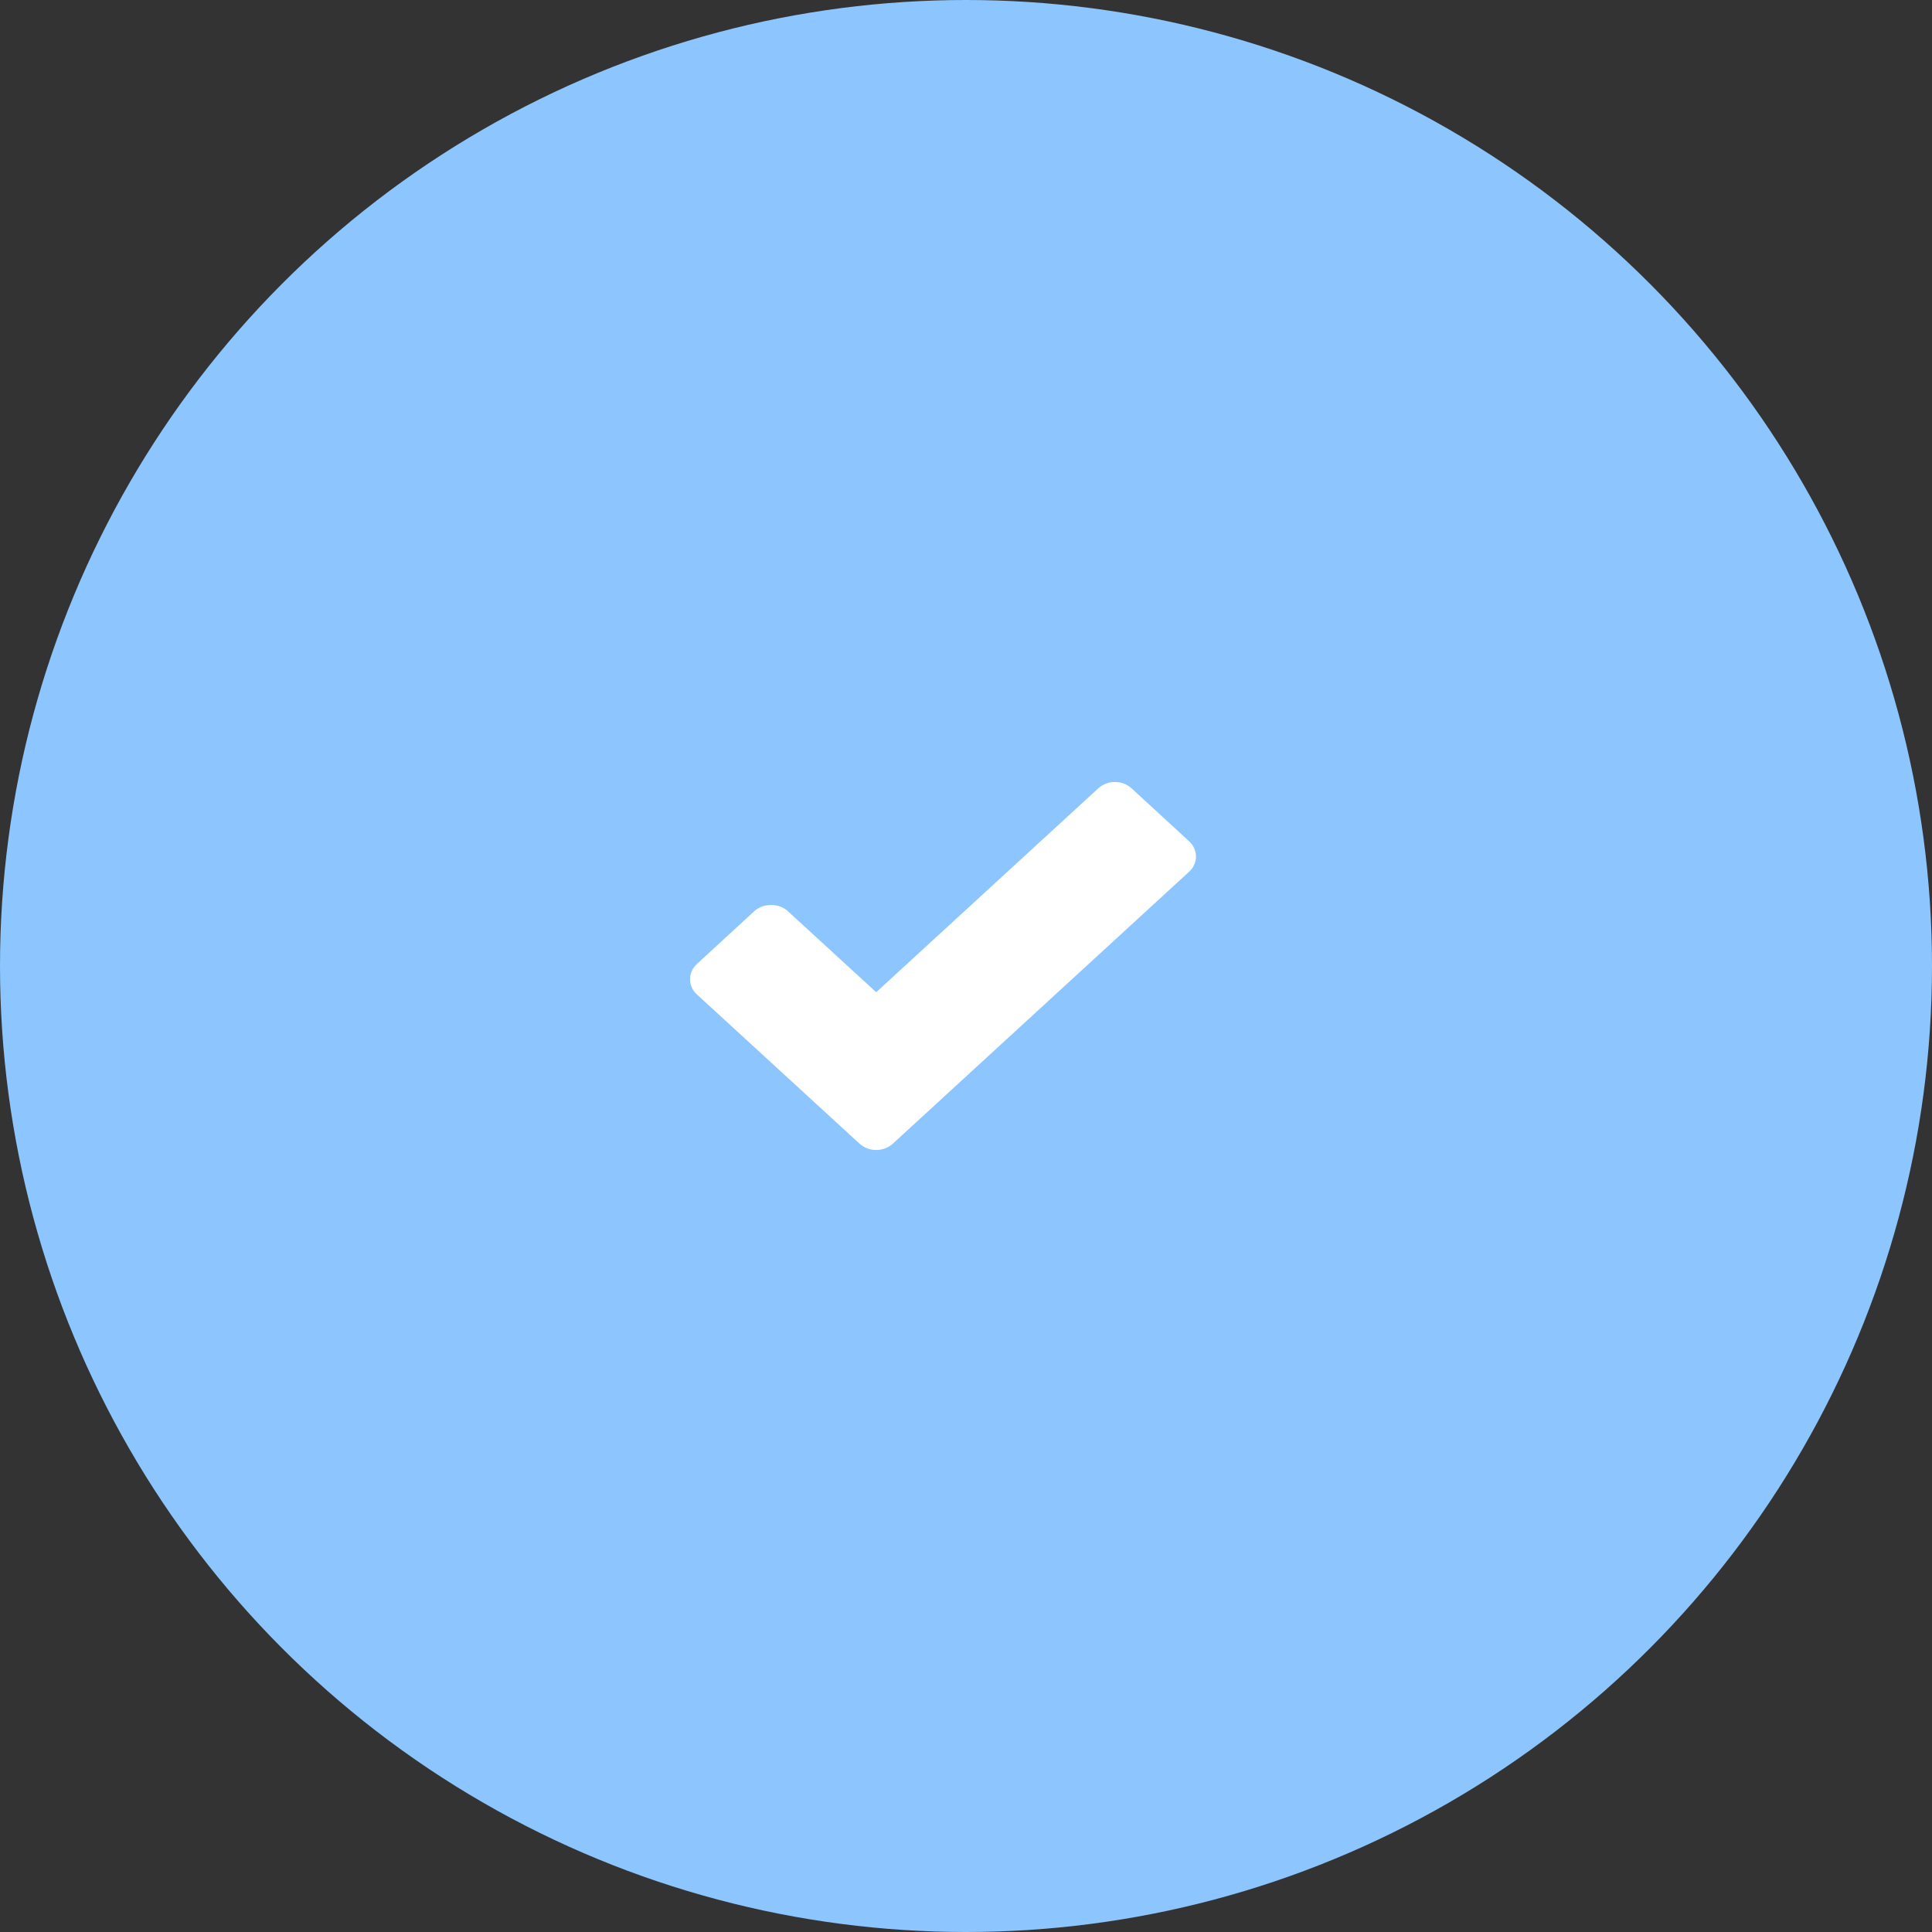 <?xml version="1.0" encoding="UTF-8"?> <svg xmlns="http://www.w3.org/2000/svg" width="42" height="42" viewBox="0 0 42 42" fill="none"><rect x="0" y="0" width="42" height="42" fill="#333333" stroke="none"/> <circle cx="21" cy="21" r="21" fill="#8CC5FF"></circle> <path d="M24.6 17.138C24.504 17.05 24.374 17 24.237 17C24.101 17 23.971 17.05 23.875 17.138L19.048 21.57L17.125 19.806C16.934 19.63 16.592 19.63 16.4 19.806L15.152 20.954C14.95 21.14 14.95 21.438 15.152 21.62L18.685 24.862C18.784 24.953 18.915 25 19.048 25C19.178 25 19.308 24.953 19.41 24.862L25.849 18.952C26.05 18.77 26.05 18.472 25.849 18.287L24.6 17.138Z" fill="white"></path> </svg> 